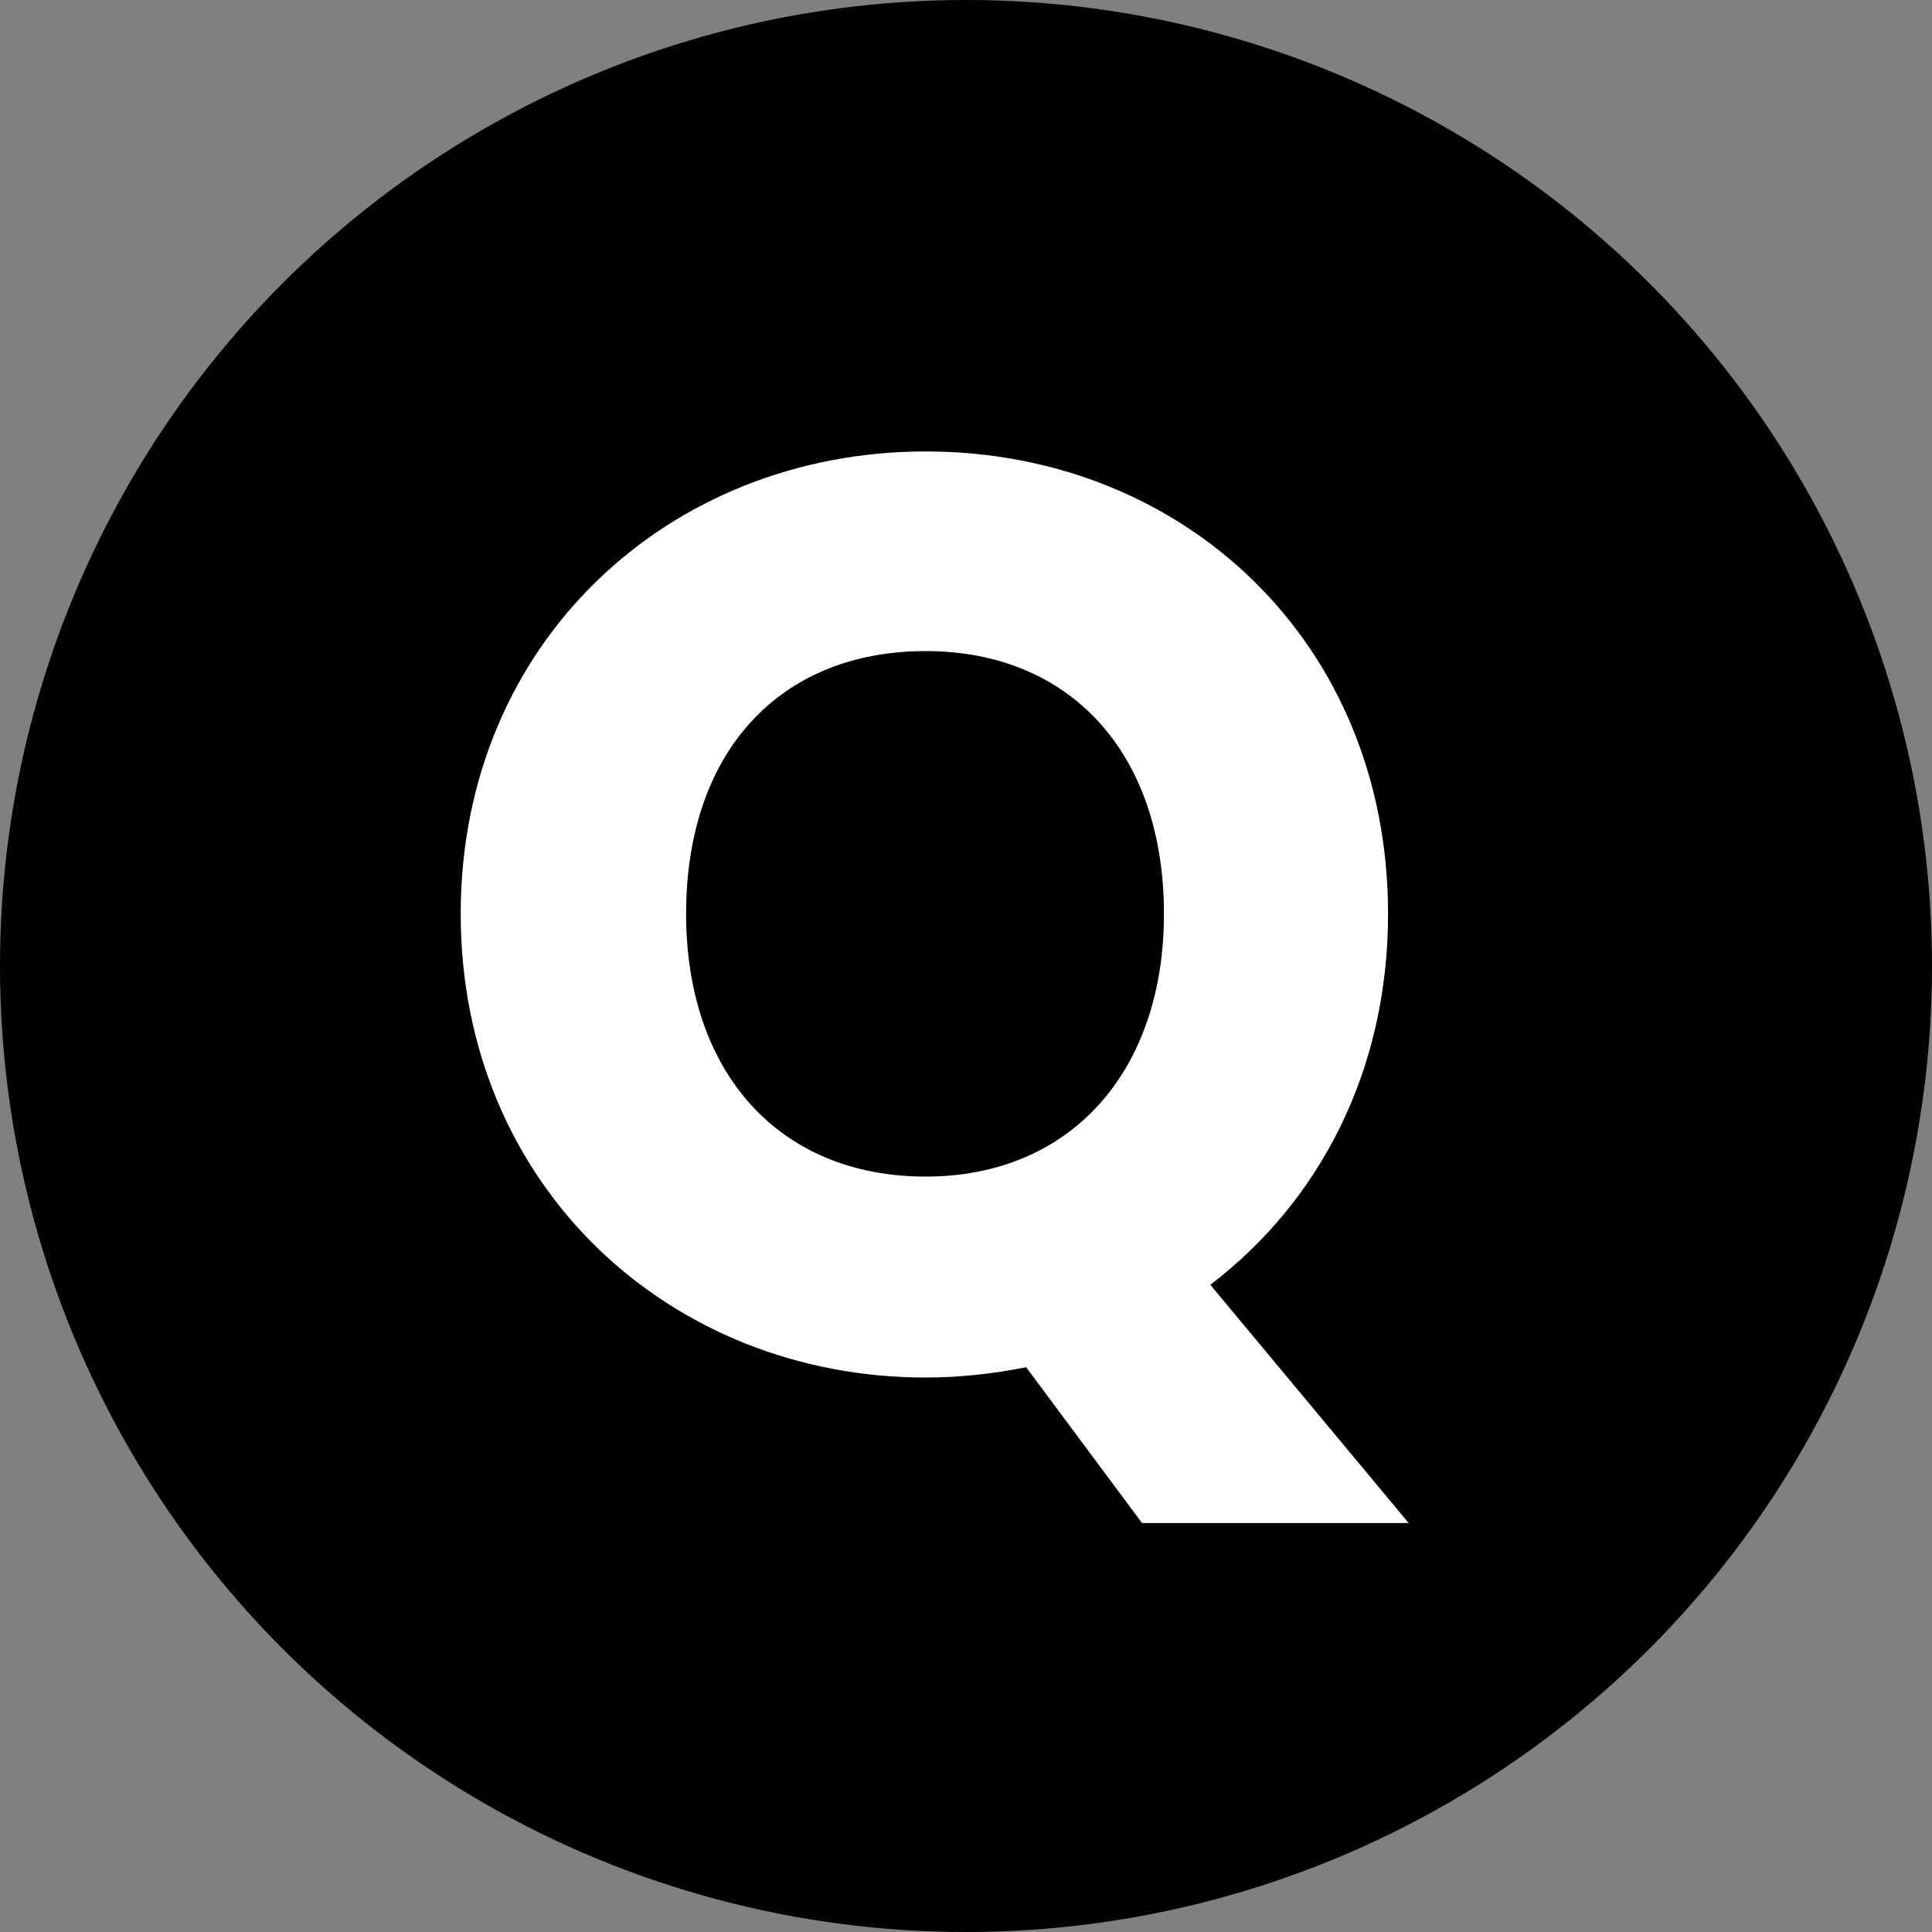 <svg width="24" height="24" viewBox="0 0 24 24" fill="none" xmlns="http://www.w3.org/2000/svg">
<rect x="0" y="0" width="24" height="24" fill="#808080" stroke="none"/>
<circle cx="12" cy="12" r="12" fill="black"/>
<path d="M8.523 11.352C8.523 9.352 9.675 8.088 11.499 8.088C13.291 8.088 14.459 9.352 14.459 11.352C14.459 13.32 13.291 14.616 11.499 14.616C9.675 14.616 8.523 13.32 8.523 11.352ZM17.243 11.352C17.243 7.976 14.699 5.608 11.499 5.608C8.315 5.608 5.723 7.976 5.723 11.352C5.723 14.728 8.315 17.112 11.499 17.112C11.931 17.112 12.347 17.064 12.747 16.984L14.187 18.92H17.499L15.035 15.96C16.379 14.936 17.243 13.32 17.243 11.352Z" fill="white"/>
</svg>
